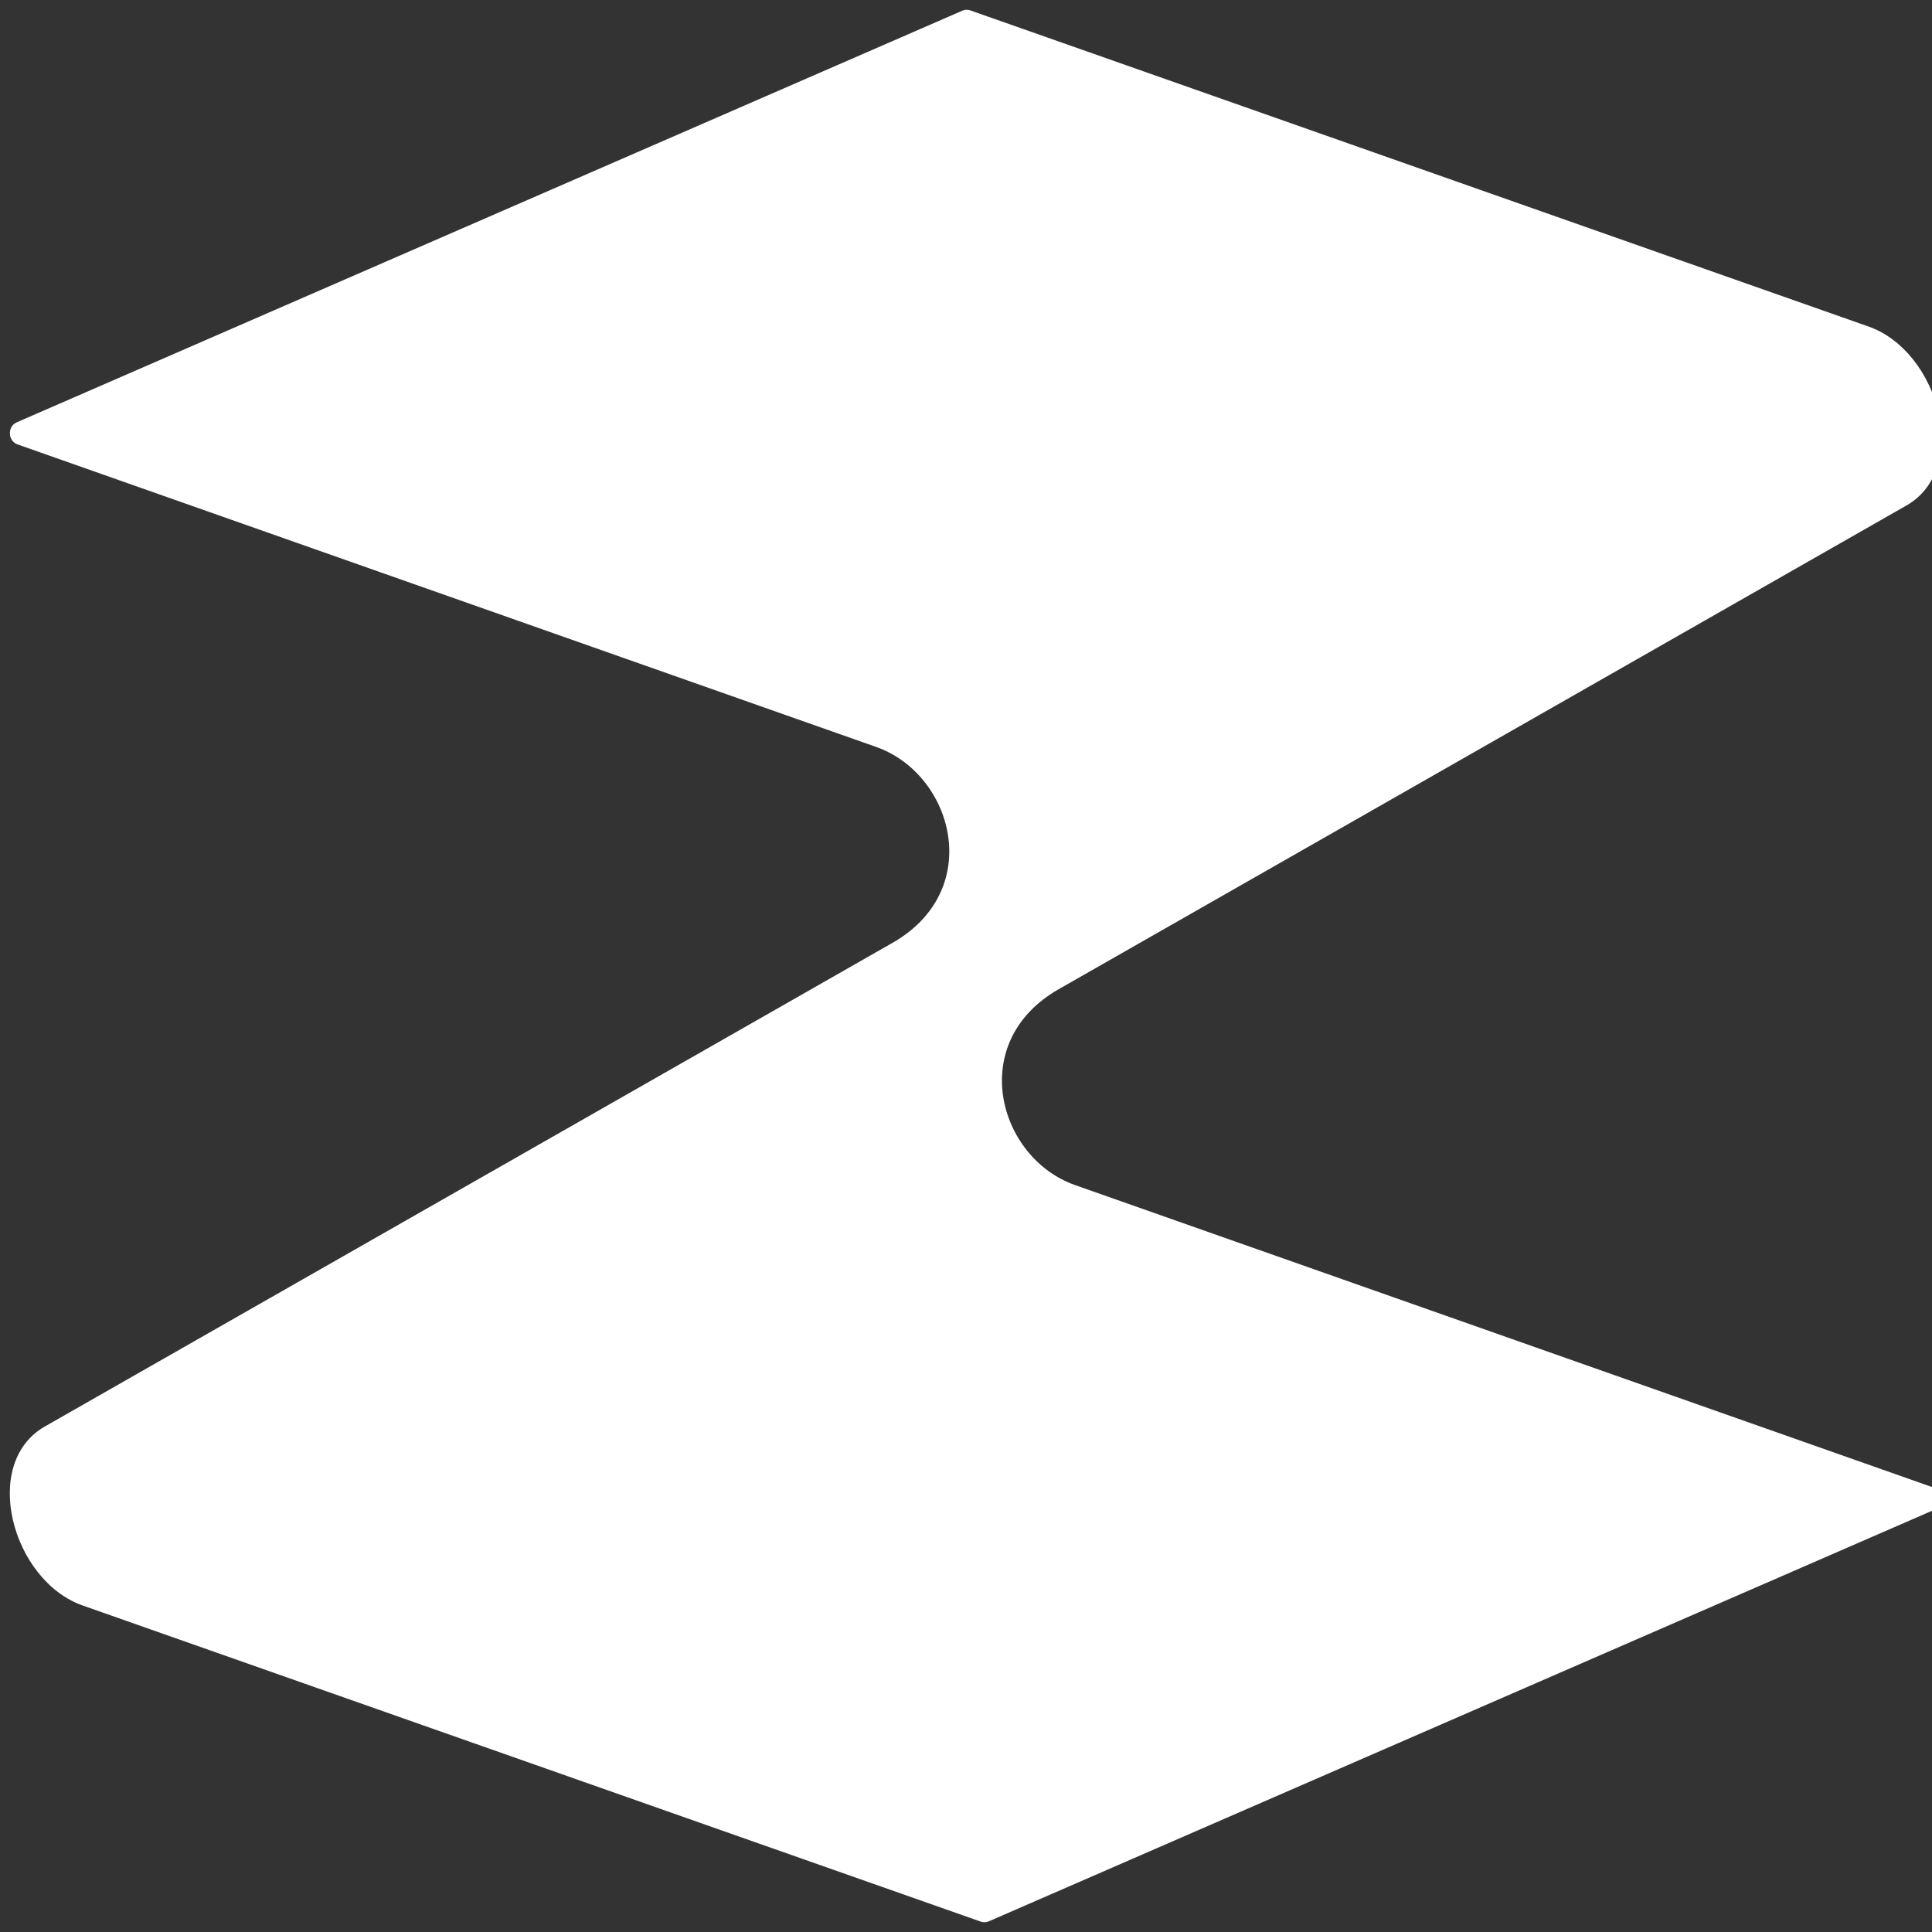 <svg width="198" height="198" viewBox="0 0 198 198" fill="none" xmlns="http://www.w3.org/2000/svg">
<rect x="0" y="0" width="198" height="198" fill="#333333" stroke="none"/>
<g clip-path="url(#clip0_464_558)">
<path d="M4.579 146.203C-2.008 149.986 1.222 161.977 8.469 164.537L100.522 196.939C100.784 197.028 101.063 197.019 101.325 196.912L198.249 154.723C199.23 154.295 199.179 152.814 198.173 152.457L110.187 121.456C102.281 118.682 98.991 106.799 108.505 101.374L195.391 51.799C201.978 48.016 198.748 36.026 191.501 33.466L99.44 1.064C99.177 0.974 98.898 0.983 98.636 1.09L1.721 43.279C0.74 43.707 0.791 45.188 1.797 45.545L89.782 76.546C97.689 79.321 100.978 91.204 91.466 96.628L4.579 146.203Z" fill="white"/>
</g>
<defs>
<clipPath id="clip0_464_558">
<rect width="197" height="196" fill="white" transform="translate(1 1)"/>
</clipPath>
</defs>
</svg>
